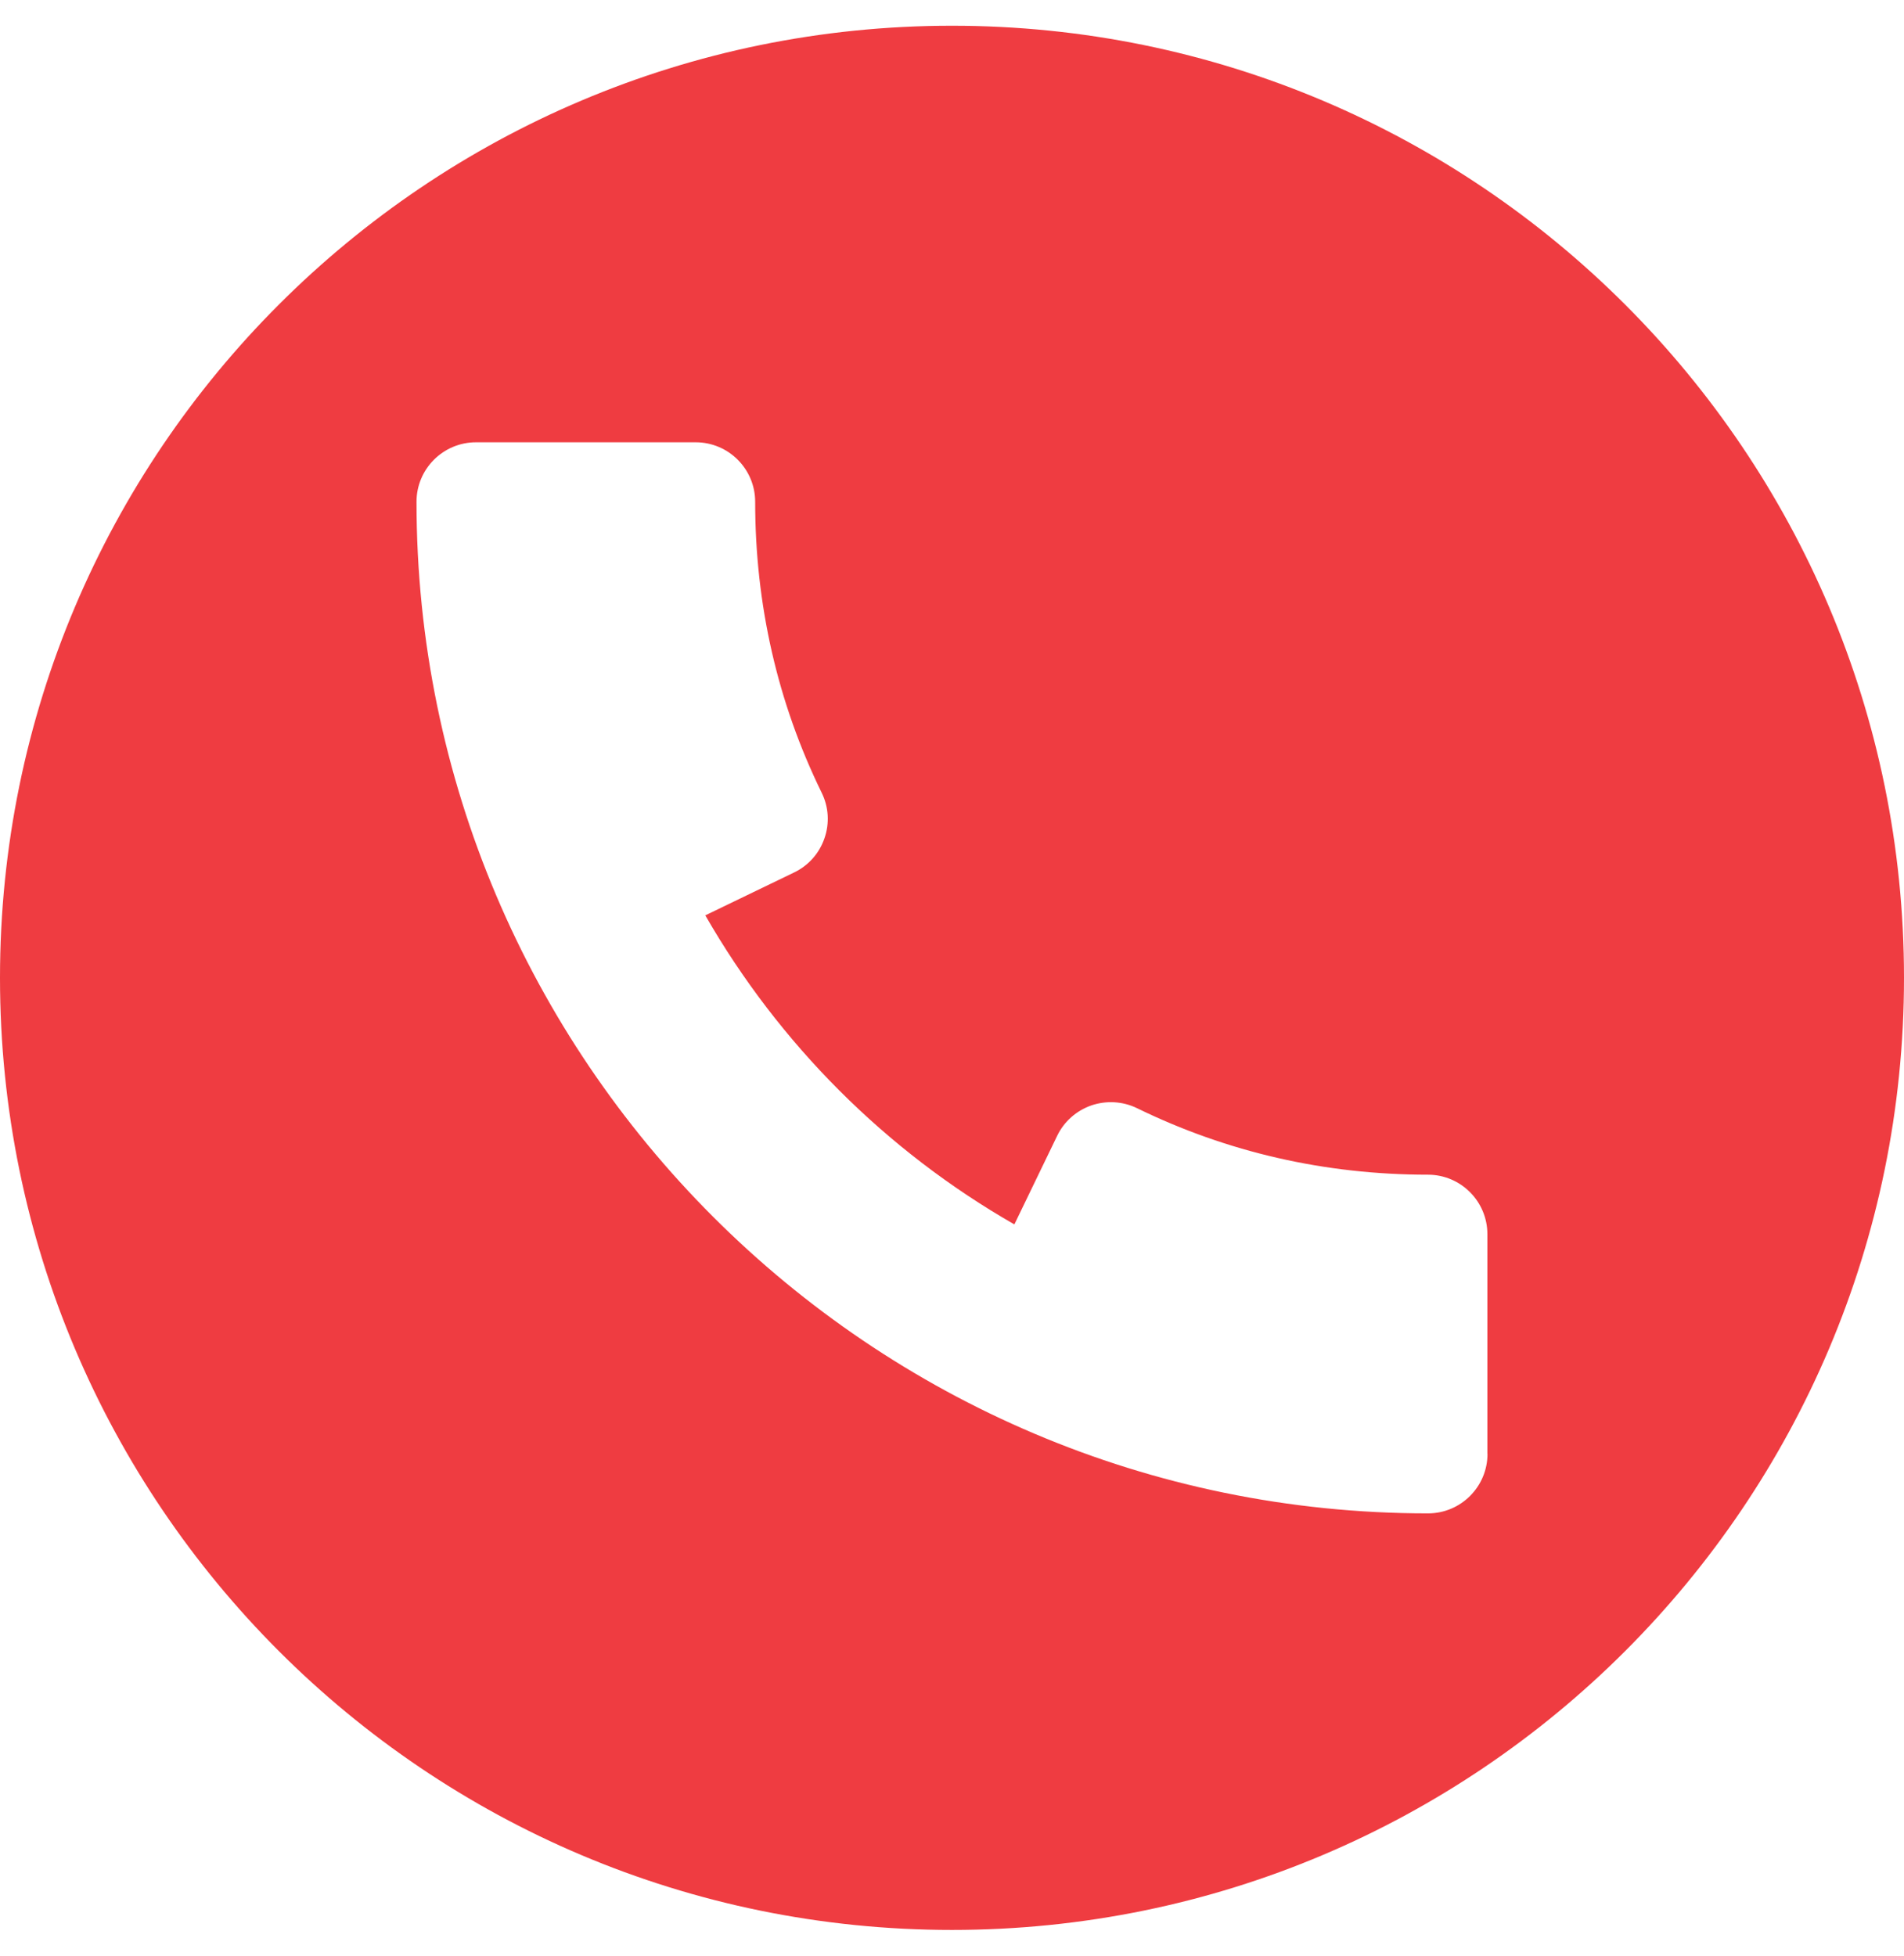 <svg width="37" height="38" viewBox="0 0 37 38" fill="none" xmlns="http://www.w3.org/2000/svg">
<path d="M18.5 0.5C8.283 0.5 0 8.783 0 19C0 29.217 8.283 37.5 18.5 37.5C28.717 37.5 37 29.217 37 19C37 8.783 28.717 0.5 18.5 0.5ZM27.75 29.406C16.911 29.406 8.094 20.589 8.094 9.75C8.094 9.112 8.612 8.594 9.25 8.594H13.519C14.157 8.594 14.675 9.112 14.675 9.75C14.675 11.748 15.11 13.651 15.968 15.404C16.035 15.541 16.075 15.69 16.084 15.841C16.093 15.994 16.072 16.146 16.021 16.29C15.972 16.434 15.894 16.567 15.793 16.681C15.691 16.795 15.569 16.887 15.431 16.953L13.706 17.786C15.142 20.286 17.214 22.36 19.712 23.791L20.544 22.069C20.678 21.791 20.917 21.581 21.208 21.479C21.499 21.38 21.818 21.398 22.094 21.532C23.851 22.39 25.752 22.825 27.748 22.825C28.386 22.825 28.904 23.343 28.904 23.981V28.25H28.906C28.906 28.888 28.388 29.406 27.75 29.406Z" fill="#EF3C41"/>
</svg>
